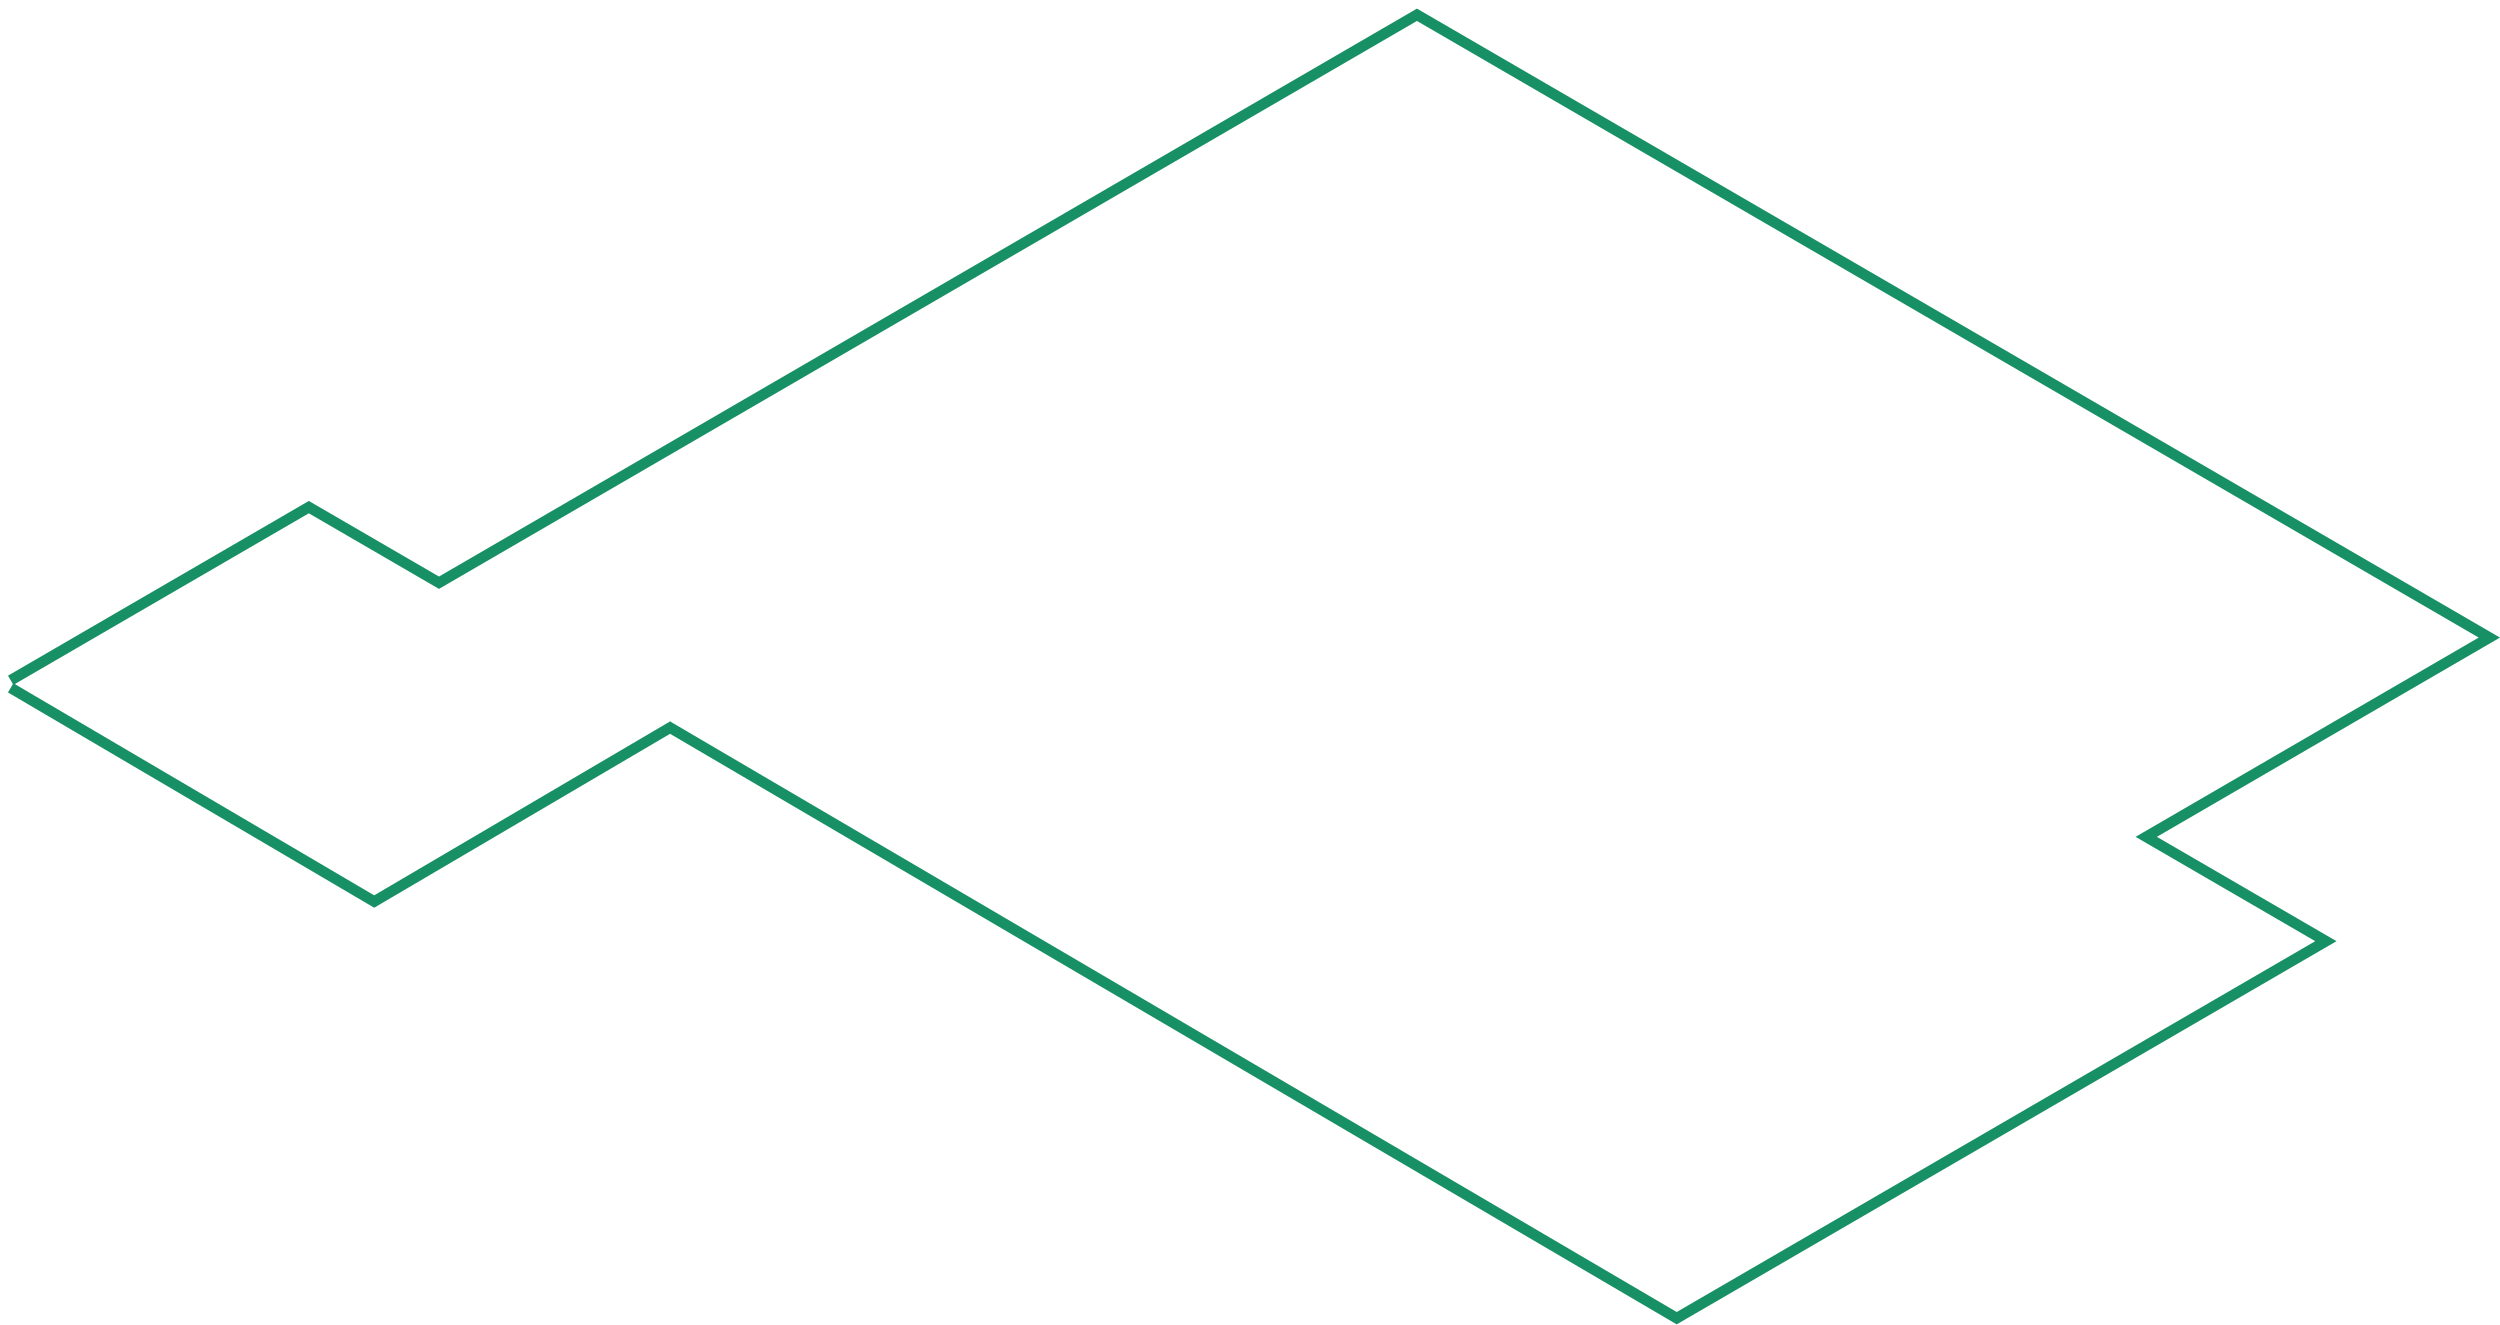 <?xml version="1.0" encoding="UTF-8"?> <svg xmlns="http://www.w3.org/2000/svg" width="234" height="124" viewBox="0 0 234 124" fill="none"><path d="M1 63.673L28.905 47.467L41.088 54.543L132.625 1.383L233 59.677L200.886 78.328L217.702 88.094L156.938 123.383L62.521 67.99" stroke="#189065"></path><path d="M1 64.383L35.024 84.383L63 67.938" stroke="#189065"></path></svg> 